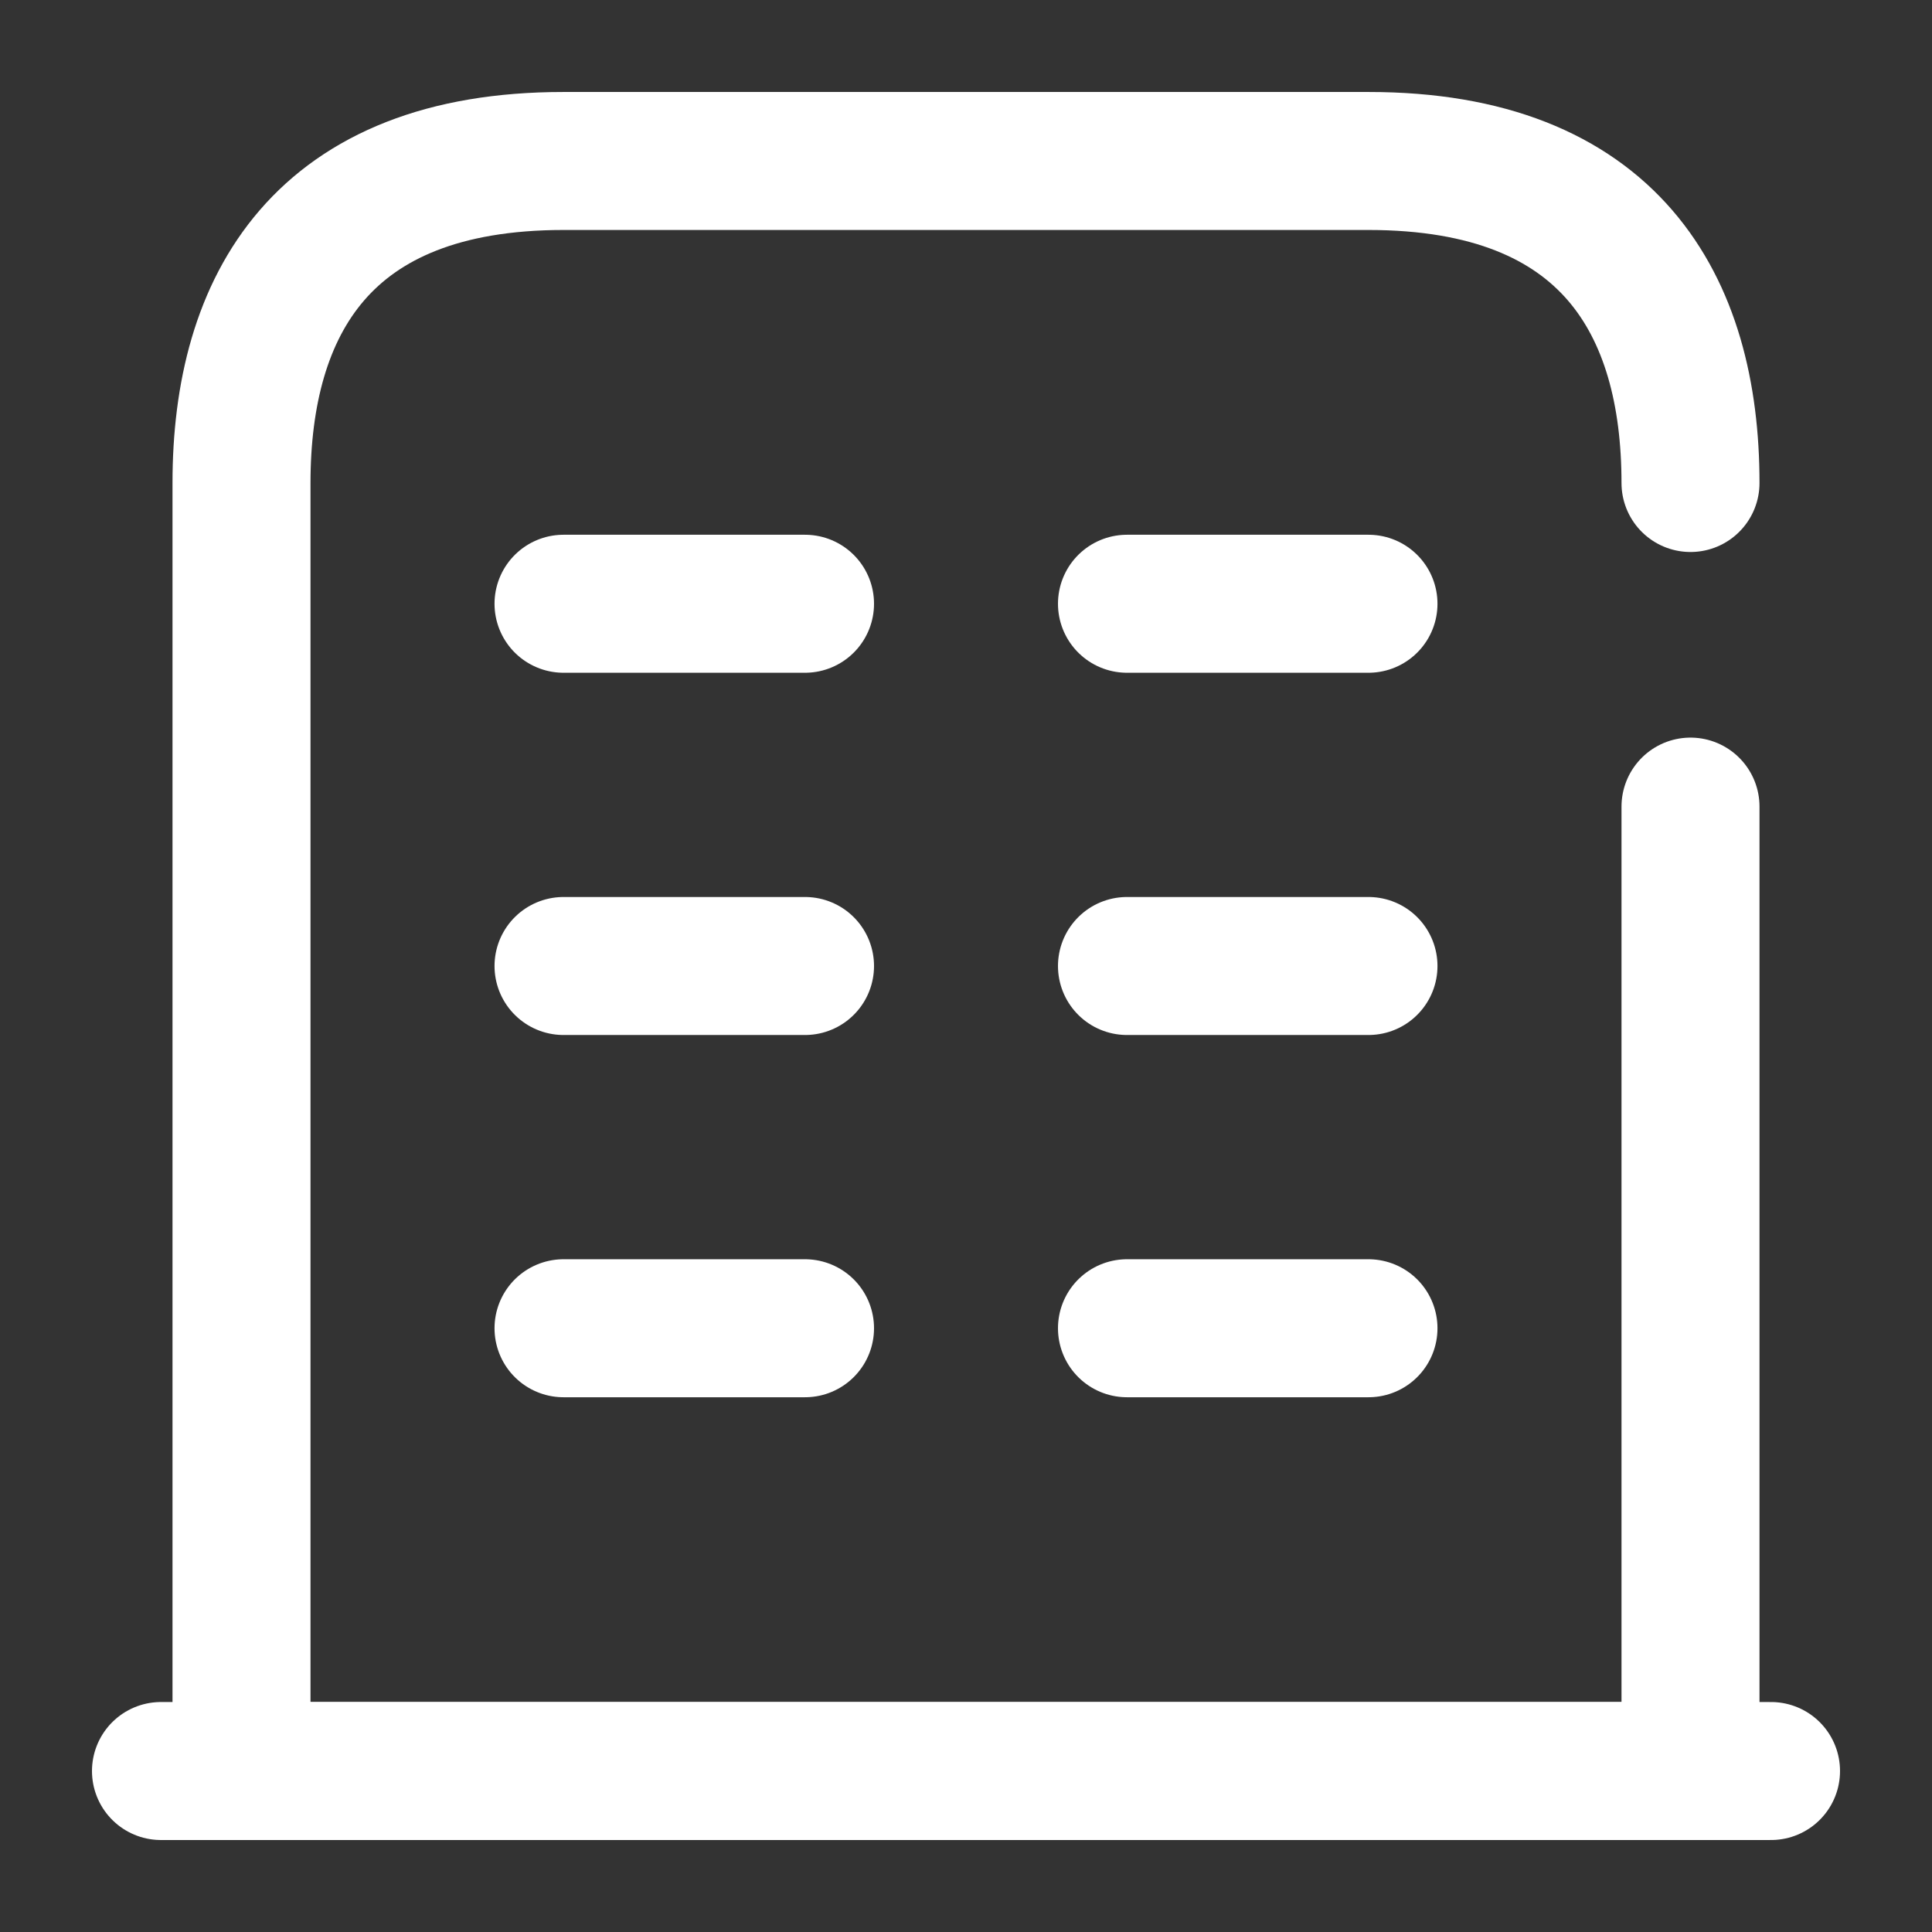 <svg width="28" height="28" viewBox="0 0 28 28" fill="none" xmlns="http://www.w3.org/2000/svg">
<rect x="0" y="0" width="28" height="28" fill="#333333" stroke="none"/>
<path d="M2.333 25.667H25.667" stroke="white" stroke-width="2" stroke-miterlimit="10" stroke-linecap="round" stroke-linejoin="round"/>
<path d="M24.5 7C24.5 4.422 23.333 2.333 19.833 2.333H8.167C4.667 2.333 3.5 4.422 3.5 7V25.667H24.5V11.69" stroke="white" stroke-width="2" stroke-miterlimit="10" stroke-linecap="round" stroke-linejoin="round"/>
<path d="M8.167 19.25H11.667" stroke="white" stroke-width="2" stroke-miterlimit="10" stroke-linecap="round" stroke-linejoin="round"/>
<path d="M16.333 19.25H19.833" stroke="white" stroke-width="2" stroke-miterlimit="10" stroke-linecap="round" stroke-linejoin="round"/>
<path d="M8.167 14H11.667" stroke="white" stroke-width="2" stroke-miterlimit="10" stroke-linecap="round" stroke-linejoin="round"/>
<path d="M16.333 14H19.833" stroke="white" stroke-width="2" stroke-miterlimit="10" stroke-linecap="round" stroke-linejoin="round"/>
<path d="M8.167 8.75H11.667" stroke="white" stroke-width="2" stroke-miterlimit="10" stroke-linecap="round" stroke-linejoin="round"/>
<path d="M16.333 8.75H19.833" stroke="white" stroke-width="2" stroke-miterlimit="10" stroke-linecap="round" stroke-linejoin="round"/>
</svg>
